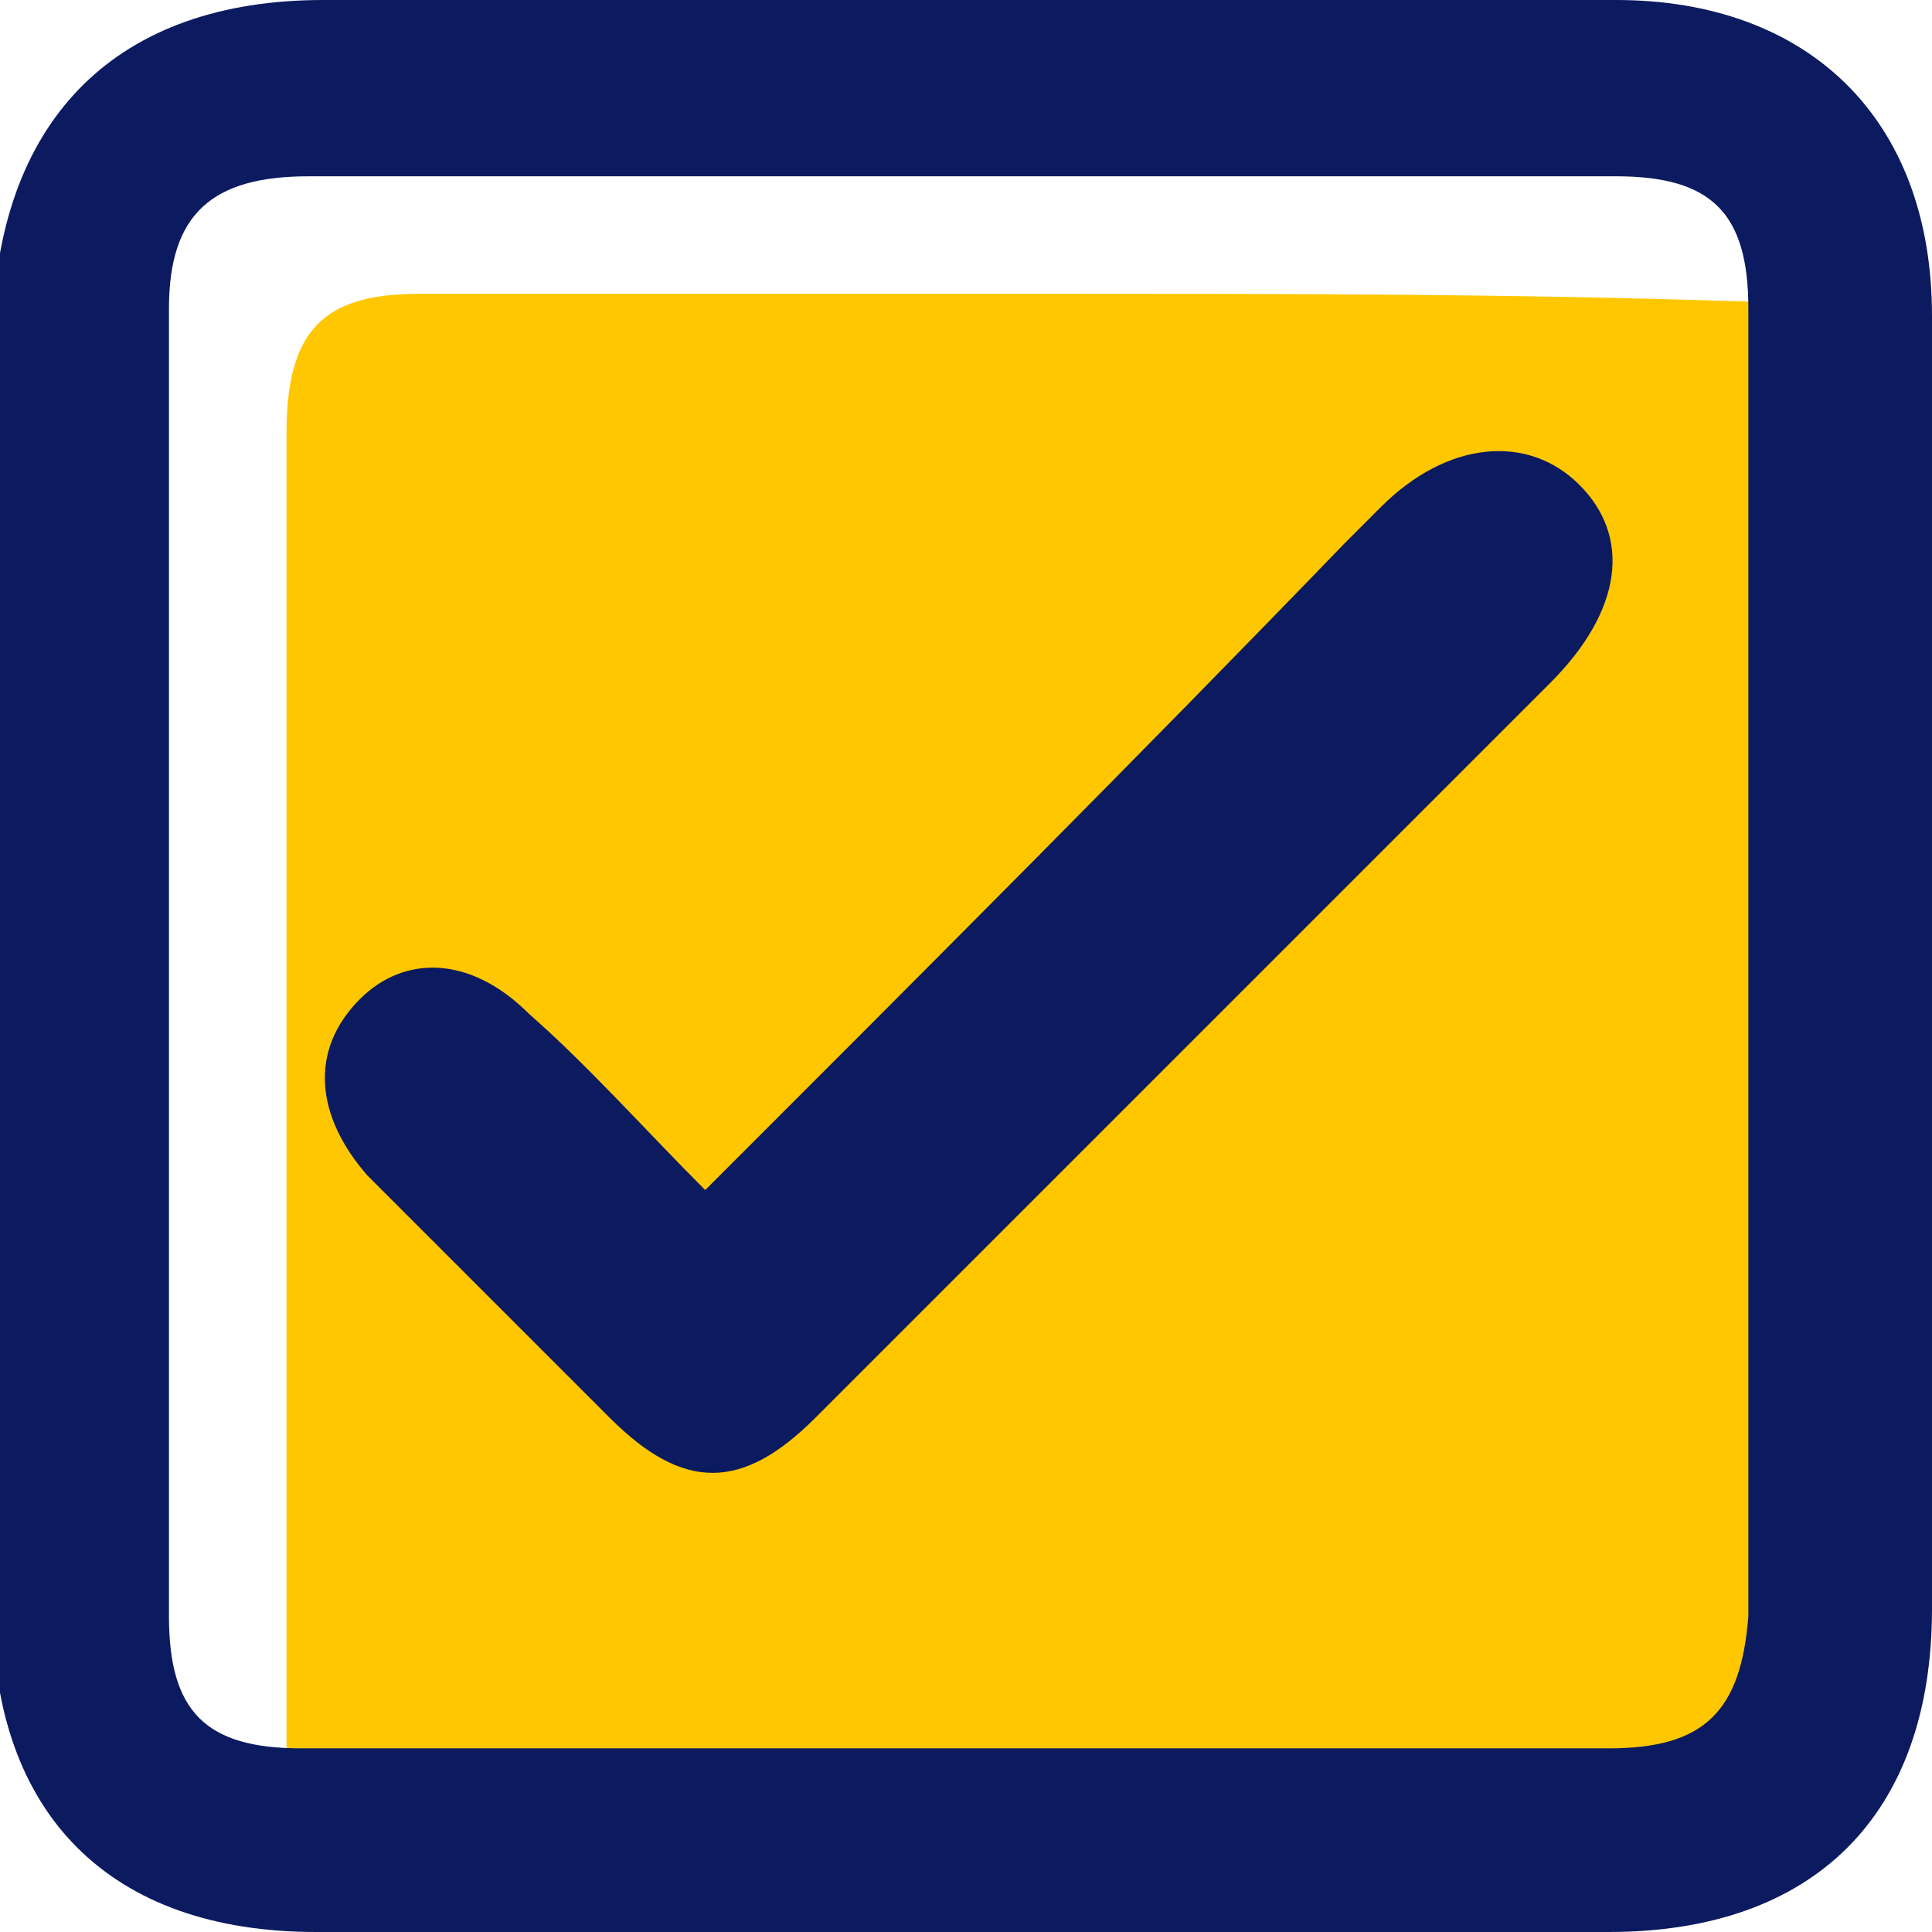 <?xml version="1.0" encoding="UTF-8"?>
<!-- Generator: Adobe Illustrator 25.2.1, SVG Export Plug-In . SVG Version: 6.00 Build 0)  -->
<svg xmlns="http://www.w3.org/2000/svg" xmlns:xlink="http://www.w3.org/1999/xlink" version="1.1" id="Layer_1" x="0px" y="0px" viewBox="0 0 26.3 26.3" style="enable-background:new 0 0 26.3 26.3;" xml:space="preserve">
<style type="text/css">
	.st0{fill:#FFC700;}
	.st1{fill:#0C1B60;}
</style>
<g>
	<path class="st0" d="M14.6,4c-3,0-5.9,0-8.9,0C4.4,4,3.9,4.5,3.9,5.9c0,5.9,0,11.8,0,17.8c0,1.3,0.5,1.8,1.8,1.8   c5.9,0,11.8,0,17.8,0c1.3,0,1.8-0.5,1.9-1.8c0-5.9,0-11.8,0-17.8c0-1.3-0.5-1.8-1.8-1.8C20.5,4,17.6,4,14.6,4z"></path>
	<g id="WLw1fu_19_">
		<g>
			<g>
				<path class="st1" d="M26.3,13.2c0,2.9,0,5.8,0,8.7c0,2.8-1.6,4.4-4.4,4.4c-5.9,0-11.7,0-17.6,0c-2.8,0-4.4-1.6-4.4-4.4      c0-5.8,0-11.6,0-17.5C0,1.6,1.6,0,4.4,0C10.2,0,16.1,0,22,0c2.6,0,4.3,1.6,4.3,4.3C26.3,7.3,26.3,10.2,26.3,13.2z M13.1,2.4      c-3,0-5.9,0-8.9,0c-1.3,0-1.9,0.5-1.9,1.8c0,5.9,0,11.8,0,17.8c0,1.3,0.5,1.8,1.8,1.8c5.9,0,11.8,0,17.8,0      c1.3,0,1.8-0.5,1.9-1.8c0-5.9,0-11.8,0-17.8c0-1.3-0.5-1.8-1.8-1.8C19.1,2.4,16.1,2.4,13.1,2.4z"></path>
				<path class="st1" d="M9.6,16.2c3-3,5.9-5.9,8.7-8.8c0.2-0.2,0.3-0.3,0.5-0.5c0.9-0.9,2-1,2.7-0.3c0.7,0.7,0.6,1.7-0.4,2.7      c-2,2-4.1,4.1-6.1,6.1c-1.3,1.3-2.6,2.6-3.9,3.9c-1,1-1.8,1-2.8,0c-1.1-1.1-2.2-2.2-3.3-3.3c-0.7-0.8-0.8-1.7-0.1-2.4      C5.5,13,6.4,13,7.2,13.8C8,14.5,8.8,15.4,9.6,16.2z"></path>
			</g>
		</g>
	</g>
</g>
</svg>
